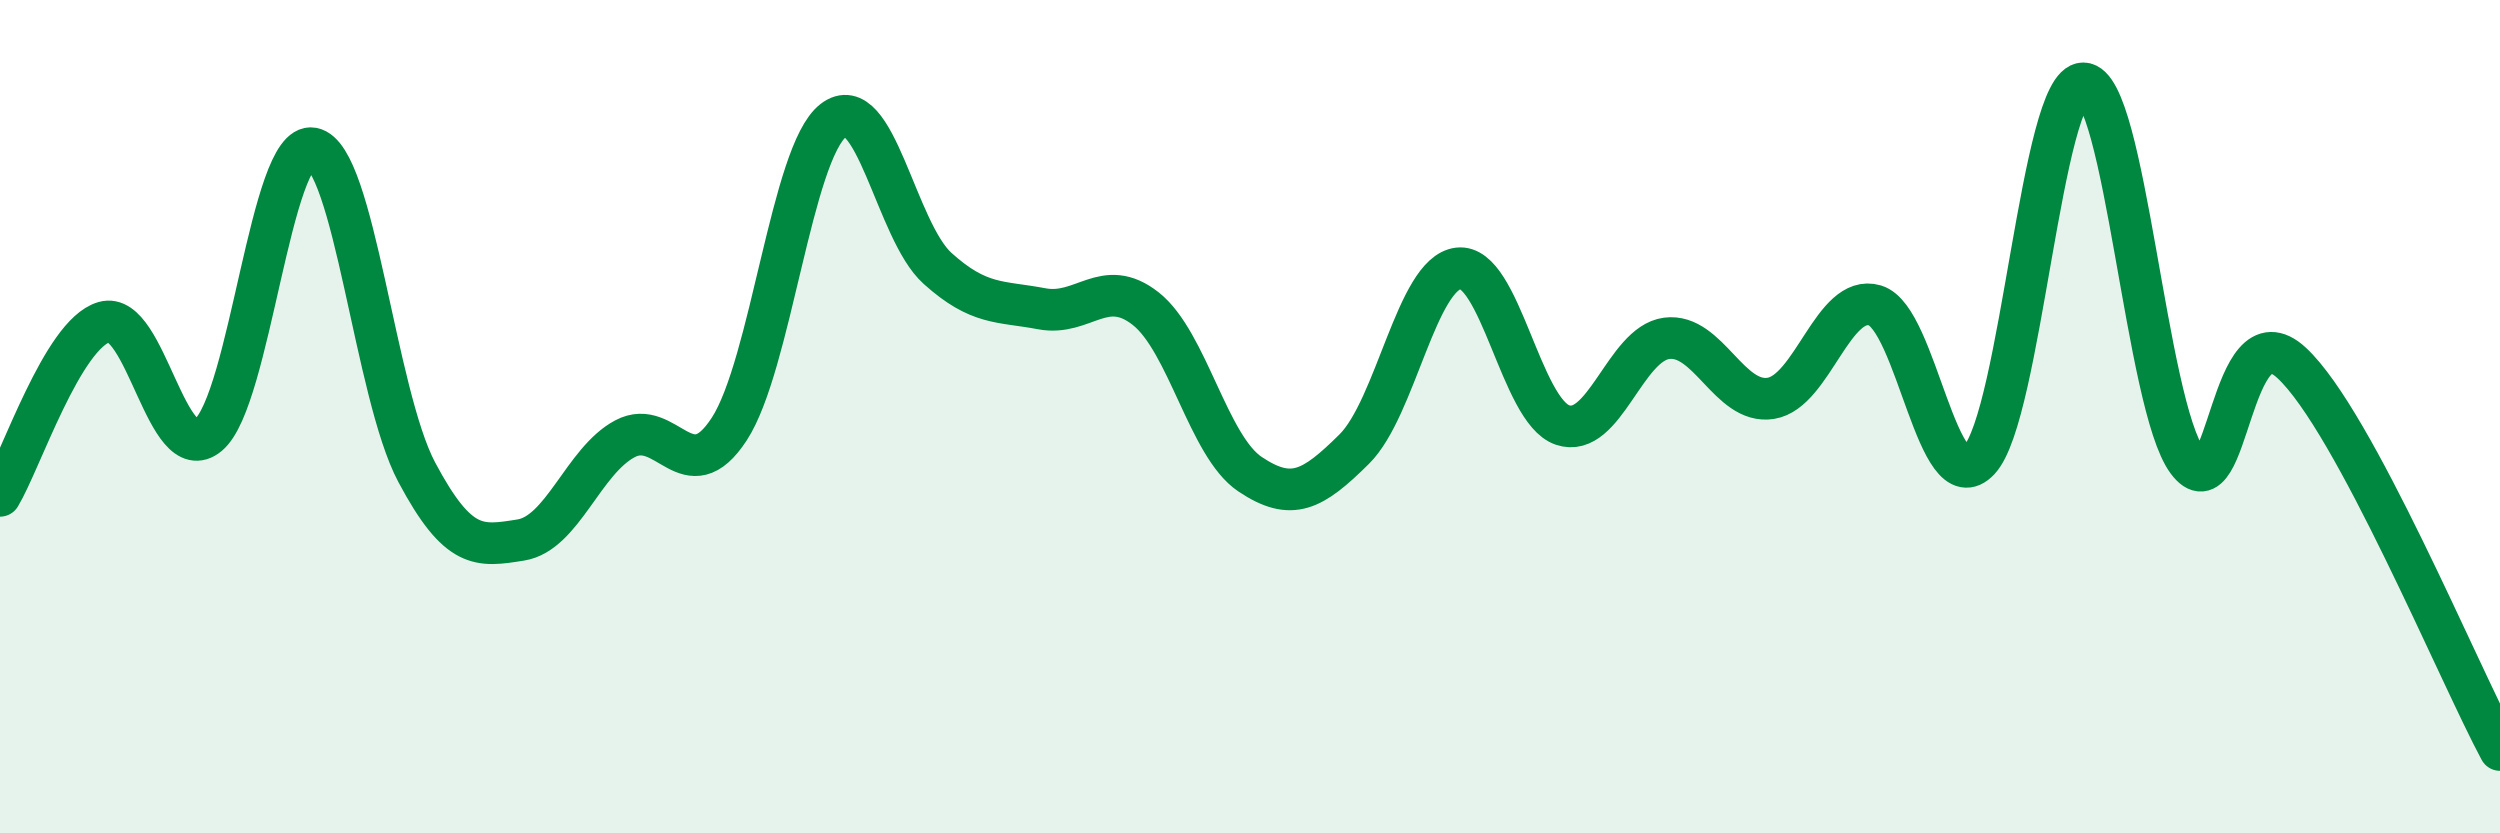 
    <svg width="60" height="20" viewBox="0 0 60 20" xmlns="http://www.w3.org/2000/svg">
      <path
        d="M 0,11.9 C 0.5,11.07 1.5,8.02 2.5,7.73 C 3.5,7.44 4,11.27 5,10.44 C 6,9.61 6.5,3.38 7.5,3.56 C 8.5,3.74 9,9.45 10,11.33 C 11,13.21 11.5,13.12 12.5,12.96 C 13.5,12.8 14,11.06 15,10.53 C 16,10 16.5,11.83 17.5,10.3 C 18.5,8.77 19,3.66 20,2.89 C 21,2.12 21.5,5.54 22.5,6.44 C 23.5,7.34 24,7.22 25,7.41 C 26,7.6 26.5,6.62 27.5,7.41 C 28.5,8.2 29,10.71 30,11.38 C 31,12.05 31.5,11.77 32.5,10.78 C 33.5,9.79 34,6.56 35,6.44 C 36,6.32 36.5,9.86 37.5,10.2 C 38.5,10.54 39,8.25 40,8.12 C 41,7.99 41.5,9.72 42.5,9.56 C 43.5,9.4 44,7.03 45,7.33 C 46,7.63 46.5,12.11 47.5,11.04 C 48.5,9.97 49,1.99 50,2 C 51,2.01 51.5,9.73 52.5,11.07 C 53.5,12.41 53.5,7.32 55,8.71 C 56.5,10.1 59,16.14 60,18L60 20L0 20Z"
        fill="#008740"
        opacity="0.1"
        stroke-linecap="round"
        stroke-linejoin="round"
      />
      <path
        d="M 0,11.9 C 0.5,11.07 1.5,8.02 2.5,7.73 C 3.5,7.44 4,11.27 5,10.44 C 6,9.61 6.5,3.38 7.5,3.56 C 8.5,3.74 9,9.45 10,11.33 C 11,13.21 11.5,13.12 12.5,12.96 C 13.5,12.8 14,11.06 15,10.53 C 16,10 16.5,11.83 17.5,10.3 C 18.5,8.77 19,3.66 20,2.89 C 21,2.12 21.5,5.54 22.5,6.44 C 23.5,7.34 24,7.22 25,7.41 C 26,7.6 26.5,6.62 27.5,7.41 C 28.5,8.2 29,10.71 30,11.38 C 31,12.05 31.5,11.77 32.5,10.78 C 33.5,9.79 34,6.56 35,6.44 C 36,6.32 36.5,9.86 37.5,10.2 C 38.5,10.54 39,8.25 40,8.12 C 41,7.99 41.5,9.72 42.5,9.56 C 43.5,9.4 44,7.03 45,7.33 C 46,7.63 46.5,12.11 47.5,11.04 C 48.5,9.97 49,1.99 50,2 C 51,2.01 51.5,9.73 52.5,11.07 C 53.5,12.41 53.5,7.32 55,8.71 C 56.5,10.1 59,16.14 60,18"
        stroke="#008740"
        stroke-width="1"
        fill="none"
        stroke-linecap="round"
        stroke-linejoin="round"
      />
    </svg>
  